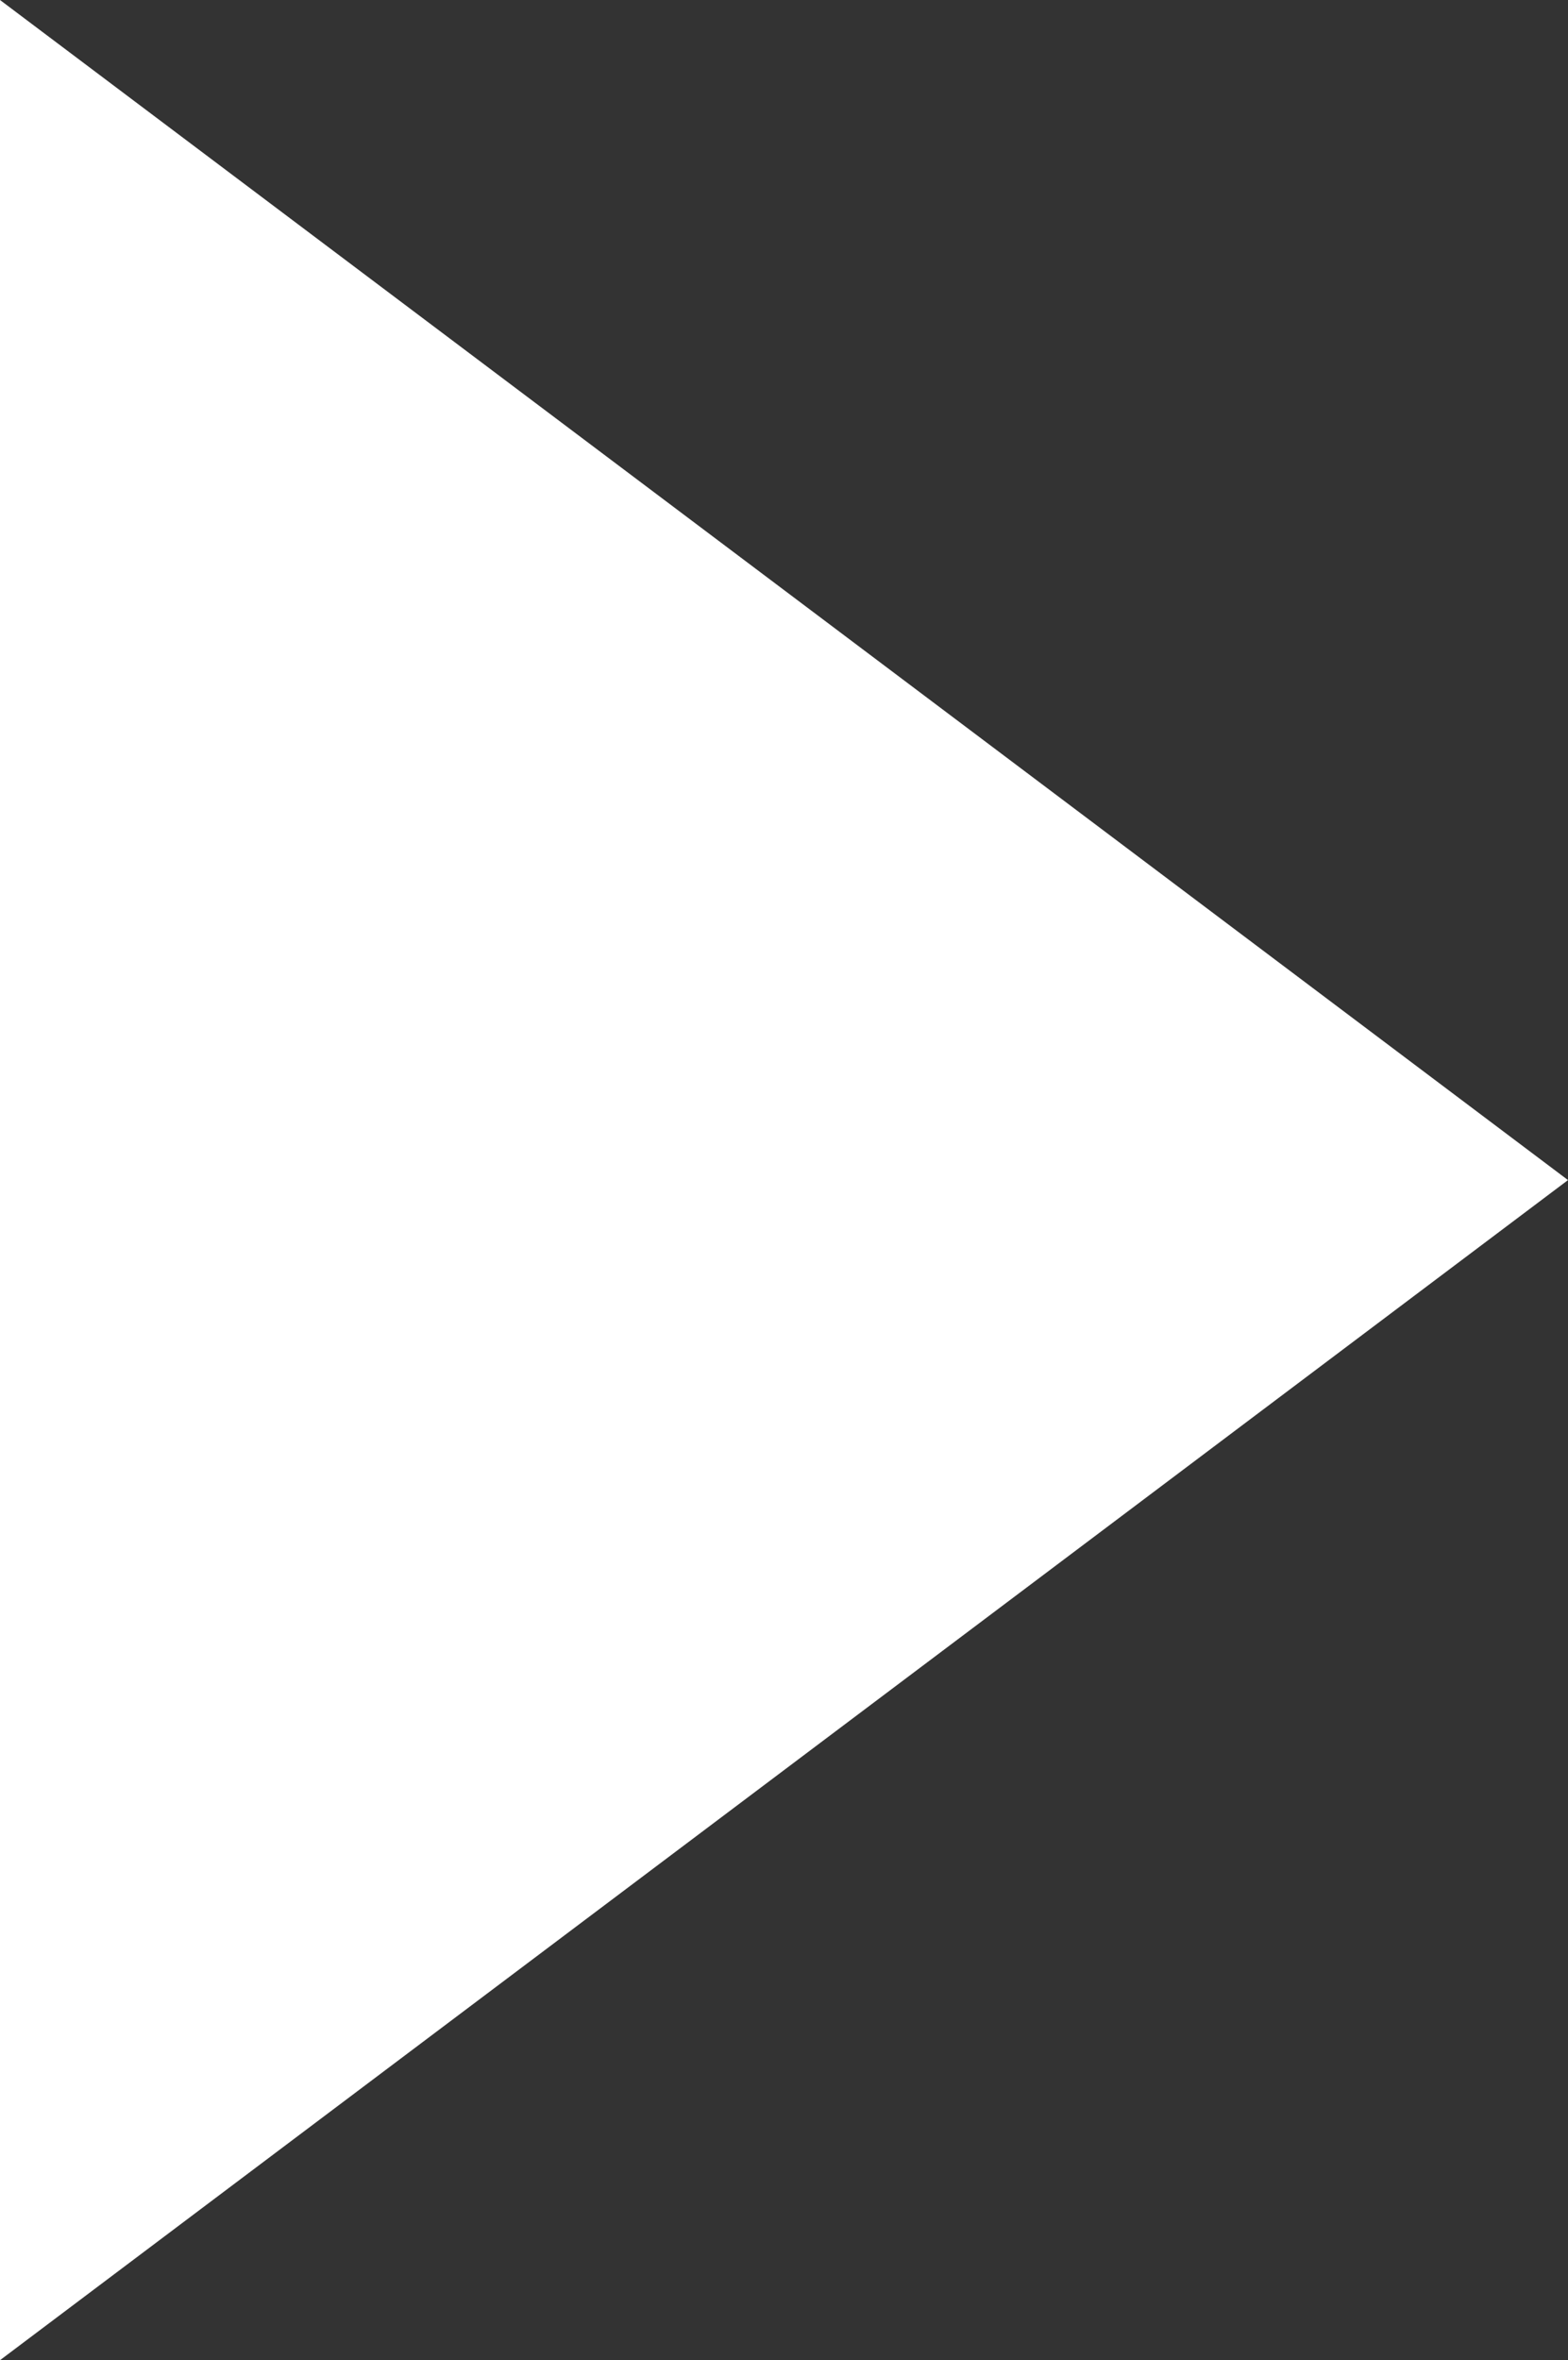 <?xml version="1.0" encoding="utf-8"?>
<!-- Generator: Adobe Illustrator 24.3.0, SVG Export Plug-In . SVG Version: 6.00 Build 0)  -->
<svg version="1.1" id="Livello_1" xmlns="http://www.w3.org/2000/svg" xmlns:xlink="http://www.w3.org/1999/xlink" x="0px" y="0px"
	 viewBox="0 0 7.976 12" style="enable-background:new 0 0 7.976 12;" xml:space="preserve">
<rect x="0" y="0" width="7.976" height="12" fill="#333333" stroke="none"/>
<polygon style="fill:#FFFFFF;" points="0,0 0,12 7.976,6 "/>
</svg>
